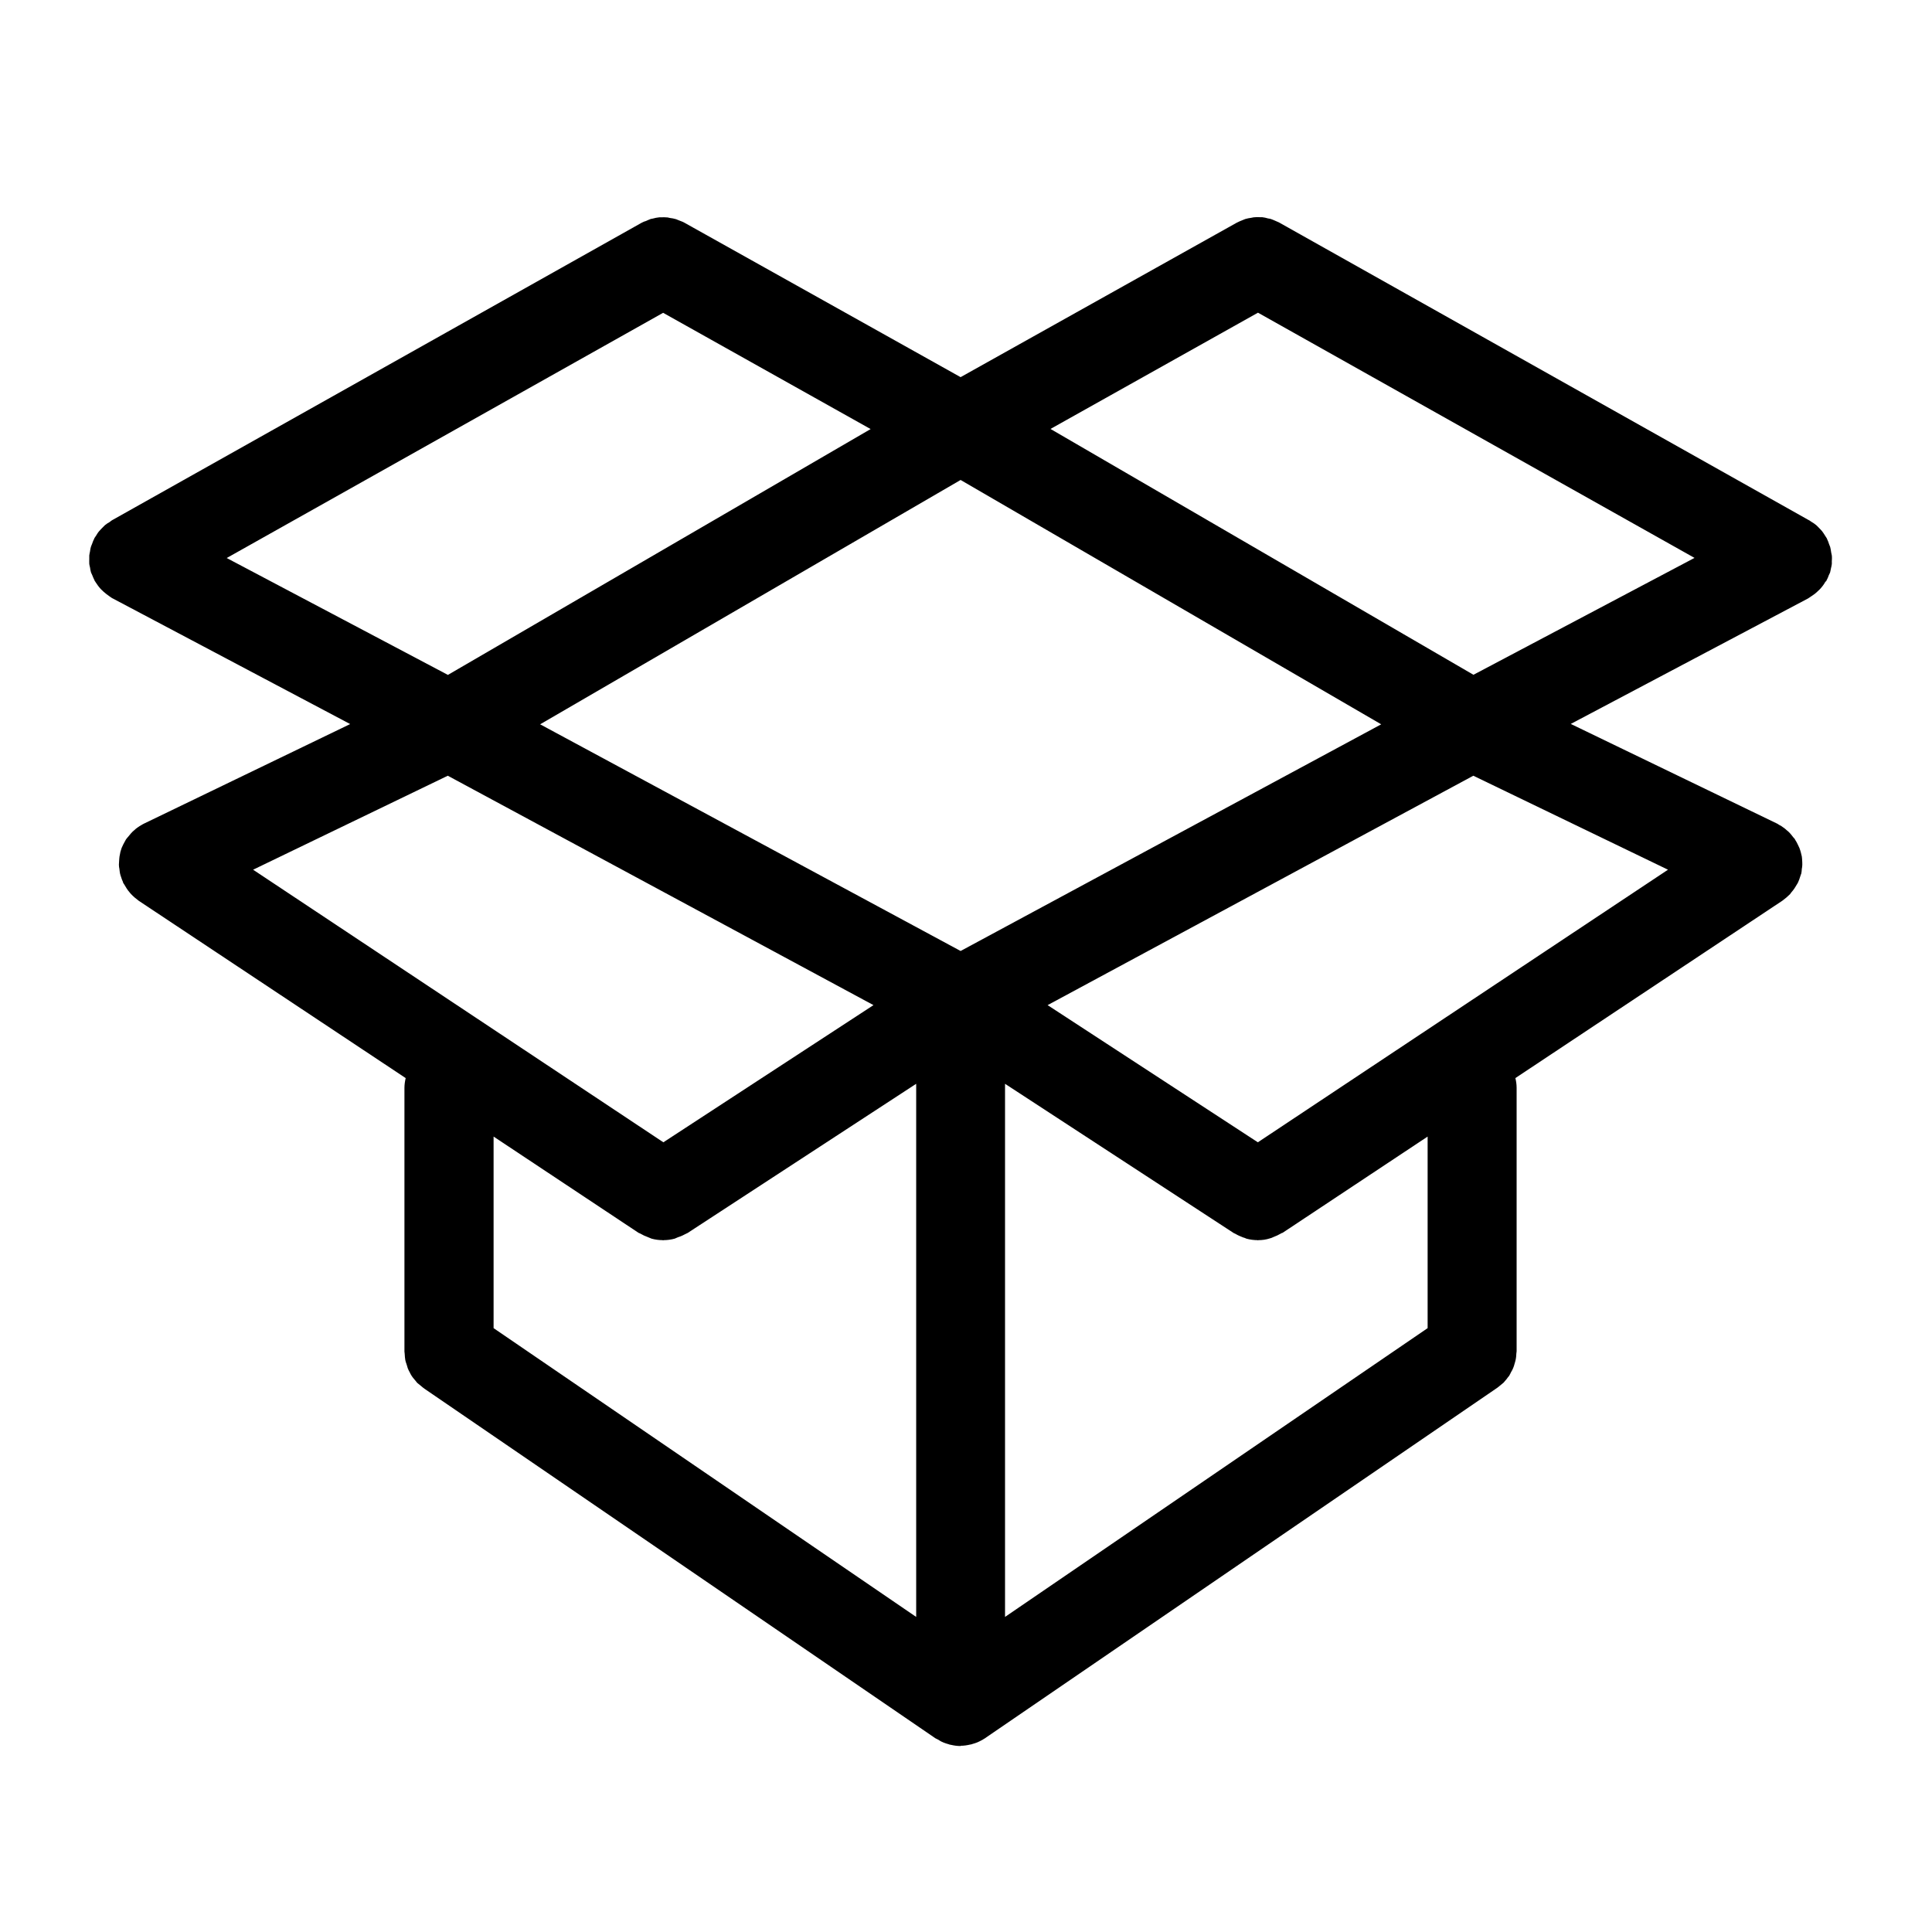 <?xml version="1.0" standalone="no"?><!DOCTYPE svg PUBLIC "-//W3C//DTD SVG 1.1//EN" "http://www.w3.org/Graphics/SVG/1.1/DTD/svg11.dtd"><svg t="1526543893110" class="icon" style="" viewBox="0 0 1024 1024" version="1.1" xmlns="http://www.w3.org/2000/svg" p-id="1927" xmlns:xlink="http://www.w3.org/1999/xlink" width="200" height="200"><defs><style type="text/css"></style></defs><path d="M967.991 307.965c0-0.131 0-0.195 0.065-0.262 0.527-0.927 0.921-1.849 1.255-2.837 0.262-0.527 0.462-0.991 0.66-1.383 0.262-0.796 0.262-1.454 0.462-2.181 0.195-0.855 0.394-1.578 0.462-2.311 0.066-0.459 0-0.855 0-1.255 0.066-1.185 0.131-2.239 0-3.361-0.069-0.527-0.201-1.056-0.331-1.587-0.131-0.921-0.262-1.915-0.529-2.899-0.13-0.463-0.396-0.86-0.527-1.325-0.327-1.053-0.724-2.045-1.187-3.028 0-0.070-0.065-0.138-0.065-0.202-0.262-0.462-0.529-0.855-0.855-1.318-0.529-0.789-0.991-1.652-1.587-2.377-0.527-0.659-1.123-1.251-1.644-1.782-0.529-0.529-0.991-1.053-1.521-1.515-0.789-0.66-1.652-1.255-2.571-1.782-0.397-0.195-0.66-0.529-1.056-0.724l-0.394-0.201c0 0-0.070 0-0.135-0.066l-280.127-157.409c-0.131-0.069-0.262-0.135-0.462-0.268-0.724-0.327-1.385-0.595-2.11-0.921-0.724-0.331-1.515-0.659-2.311-0.926-0.459-0.131-0.921-0.198-1.383-0.262-1.057-0.331-2.045-0.529-3.102-0.659h-1.056c-1.187-0.066-2.305-0.066-3.494 0.066-0.462 0.065-0.927 0.195-1.324 0.262-1.053 0.13-2.045 0.331-3.167 0.659-0.529 0.202-0.988 0.397-1.451 0.595-0.991 0.397-1.849 0.724-2.837 1.255l-0.394 0.201-146.134 81.738-146.528-81.939c-0.921-0.529-1.914-0.789-2.834-1.187-0.463-0.195-0.927-0.394-1.454-0.595-1.123-0.327-2.174-0.529-3.297-0.66-0.332-0.065-0.723-0.195-1.123-0.262-1.251-0.13-2.507-0.13-3.693-0.065h-0.789c-1.187 0.13-2.311 0.326-3.433 0.659-0.397 0.131-0.724 0.131-1.057 0.198-0.918 0.331-1.71 0.723-2.636 1.123-0.595 0.13-1.255 0.396-1.849 0.724-0.131 0.066-0.327 0.131-0.529 0.268l-280.587 157.61c-0.459 0.262-0.789 0.595-1.117 0.855-0.86 0.462-1.782 1.056-2.578 1.717l-1.581 1.578c-0.527 0.595-1.123 1.123-1.587 1.717-0.66 0.724-1.123 1.653-1.649 2.443-0.268 0.462-0.595 0.789-0.795 1.187-0.066 0.065-0.066 0.195-0.066 0.268-0.529 0.921-0.855 1.914-1.187 2.834-0.195 0.529-0.462 0.99-0.594 1.521-0.262 0.723-0.327 1.513-0.463 2.369-0.13 0.731-0.327 1.389-0.394 2.115v1.849c0 0.921-0.065 1.782 0 2.701 0.066 0.595 0.262 1.255 0.394 1.849 0.138 0.927 0.268 1.782 0.529 2.643 0.268 0.524 0.463 0.921 0.66 1.451 0.397 0.99 0.795 1.98 1.255 2.837 0 0.066 0.069 0.13 0.069 0.262 0.131 0.131 0.327 0.262 0.394 0.527 0.86 1.383 1.849 2.704 2.97 3.891 0.396 0.396 0.789 0.789 1.251 1.187 0.991 0.926 2.11 1.717 3.297 2.571 0.397 0.268 0.795 0.595 1.255 0.86 0.201 0.13 0.331 0.13 0.396 0.195l125.814 66.566-109.319 52.78c-0.397 0.131-0.789 0.462-1.187 0.66-0.789 0.462-1.521 0.855-2.18 1.383-0.66 0.397-1.187 0.927-1.776 1.454-0.595 0.524-1.187 0.988-1.652 1.578-0.595 0.66-1.123 1.385-1.653 1.981-0.327 0.396-0.659 0.73-0.921 1.123-0.135 0.065-0.201 0.332-0.331 0.529-0.397 0.723-0.79 1.521-1.187 2.18-0.327 0.724-0.66 1.383-0.921 1.98-0.268 0.724-0.397 1.385-0.66 2.112-0.135 0.927-0.332 1.587-0.462 2.378-0.131 0.789-0.131 1.451-0.198 2.115-0.069 0.855-0.135 1.644-0.135 2.305 0 0.86 0.135 1.518 0.268 2.245 0.066 0.789 0.195 1.652 0.327 2.377 0.135 0.659 0.332 1.251 0.595 1.98 0.268 0.855 0.529 1.652 0.927 2.441 0.065 0.262 0.13 0.397 0.195 0.66 0.131 0.195 0.332 0.397 0.462 0.66 0.855 1.451 1.717 2.969 2.905 4.288 0.262 0.262 0.459 0.659 0.79 0.927 1.251 1.318 2.571 2.441 4.084 3.556l141.449 93.949c-0.394 1.653-0.66 3.434-0.66 5.21v139.74c0 0.393 0.131 0.789 0.131 1.183 0.069 1.187 0.135 2.311 0.332 3.366 0.13 0.789 0.396 1.383 0.659 2.173 0.198 0.796 0.397 1.389 0.66 2.181 0.268 0.789 0.66 1.383 0.99 2.045 0.327 0.659 0.66 1.389 1.124 2.050 0.393 0.659 0.918 1.185 1.383 1.782 0.529 0.525 0.921 1.183 1.451 1.776 0.789 0.663 1.652 1.389 2.507 2.050 0.397 0.262 0.66 0.66 1.056 0.789l0.066 0.131 271.089 185.457c0.459 0.262 1.053 0.524 1.581 0.789 0.527 0.397 1.056 0.66 1.518 0.921 0.855 0.397 1.71 0.795 2.638 1.056 0.397 0.131 0.855 0.268 1.318 0.397 0.331 0.13 0.659 0.262 0.99 0.262 1.71 0.397 3.426 0.66 5.21 0.66v0.13c0.066-0.13 0.066-0.262 0.066-0.262 1.782 0 3.498-0.262 5.15-0.66 0.394 0 0.66-0.13 1.053-0.262 0.463-0.135 0.927-0.268 1.318-0.396 0.927-0.268 1.782-0.66 2.578-1.057 0.524-0.262 1.053-0.527 1.515-0.789 0.527-0.397 1.123-0.66 1.518-0.927 0.066 0 0.131 0 0.131-0.13l271.085-185.451c0.462-0.268 0.795-0.66 1.187-0.927 0.789-0.66 1.652-1.318 2.311-1.914 0.595-0.66 1.056-1.318 1.515-1.782 0.397-0.66 0.927-1.187 1.389-1.782 0.394-0.66 0.724-1.383 1.053-2.045 0.397-0.66 0.795-1.318 1.056-2.045 0.332-0.795 0.529-1.383 0.724-2.18 0.201-0.789 0.462-1.383 0.595-2.174 0.268-1.187 0.331-2.311 0.396-3.497 0-0.262 0.131-0.66 0.131-1.057v-139.667c0-1.782-0.262-3.557-0.66-5.147l141.514-94.015c1.451-1.053 2.837-2.239 4.093-3.493 0.262-0.332 0.459-0.731 0.724-0.991 1.185-1.318 2.11-2.774 2.969-4.288 0.131-0.195 0.262-0.397 0.394-0.66 0.131-0.195 0.131-0.396 0.268-0.595 0.394-0.855 0.66-1.652 0.921-2.507 0.268-0.724 0.396-1.318 0.66-1.914 0.13-0.796 0.268-1.521 0.268-2.377 0.13-0.724 0.262-1.383 0.262-2.181 0-0.789 0-1.513-0.066-2.305-0.066-0.795-0.066-1.389-0.195-2.18-0.138-0.724-0.397-1.451-0.529-2.174-0.268-0.795-0.396-1.518-0.723-2.245-0.268-0.66-0.595-1.251-0.86-1.846-0.394-0.855-0.789-1.587-1.318-2.377-0.131-0.131-0.131-0.397-0.262-0.529-0.268-0.394-0.659-0.724-0.926-1.057-0.529-0.723-1.057-1.383-1.653-2.045-0.524-0.594-1.053-1.056-1.644-1.515-0.529-0.529-1.187-1.057-1.782-1.454-0.723-0.595-1.518-1.054-2.311-1.451-0.393-0.198-0.789-0.595-1.187-0.724l-109.249-52.78 125.744-66.501c0.131-0.131 0.262-0.131 0.397-0.262l1.187-0.795c1.318-0.855 2.441-1.649 3.494-2.704 0.396-0.332 0.796-0.724 1.185-1.123 1.187-1.255 2.181-2.571 2.97-4.026 0.193-0.063 0.33-0.194 0.461-0.326v0zM666.688 605.44l-111.431-72.703 225.632-121.585 103.18 49.811-217.38 144.476zM351.596 605.44l-217.447-144.477 103.185-49.811 225.627 121.585-111.364 72.704zM351.467 165.795l109.98 61.618-224.047 130.301-117.237-61.951 231.306-129.967zM509.143 504.043l-222.859-120.143 222.859-129.506 222.925 129.506-222.925 120.143zM556.779 227.349l109.977-61.62 231.372 129.968-117.168 61.951-224.176-130.301zM338.404 653.404c0.262 0.131 0.595 0.268 0.921 0.397 1.318 0.789 2.643 1.383 4.093 1.914 0.595 0.262 1.185 0.529 1.914 0.789 1.914 0.529 3.89 0.796 5.876 0.796 0.065 0 0.13 0.131 0.262 0.131v0 0c0.065 0 0.13-0.131 0.262-0.131 1.984 0 3.961-0.268 5.875-0.796 0.66-0.262 1.255-0.527 1.849-0.789 1.383-0.397 2.768-1.056 4.093-1.782 0.262-0.13 0.595-0.262 0.855-0.396l121.194-79.101v282.566l-223.985-153.061v-101.534l76.797 50.997zM756.672 703.939l-223.982 153.060v-282.563l121.194 79.101c0.332 0.135 0.595 0.268 0.86 0.396 1.318 0.789 2.704 1.383 4.085 1.915 0.662 0.13 1.187 0.396 1.782 0.659 1.914 0.529 3.961 0.796 5.939 0.796 0.066 0 0.131 0.131 0.262 0.131v0 0c0 0 0.070-0.131 0.138-0.131 2.043 0 4.084-0.268 6.070-0.926 0.66-0.131 1.255-0.397 1.776-0.66 1.454-0.529 2.839-1.187 4.093-1.914 0.332-0.268 0.66-0.268 0.927-0.397l76.855-50.997v101.533h-0.001zM756.672 703.939z" p-id="1928"></path></svg>